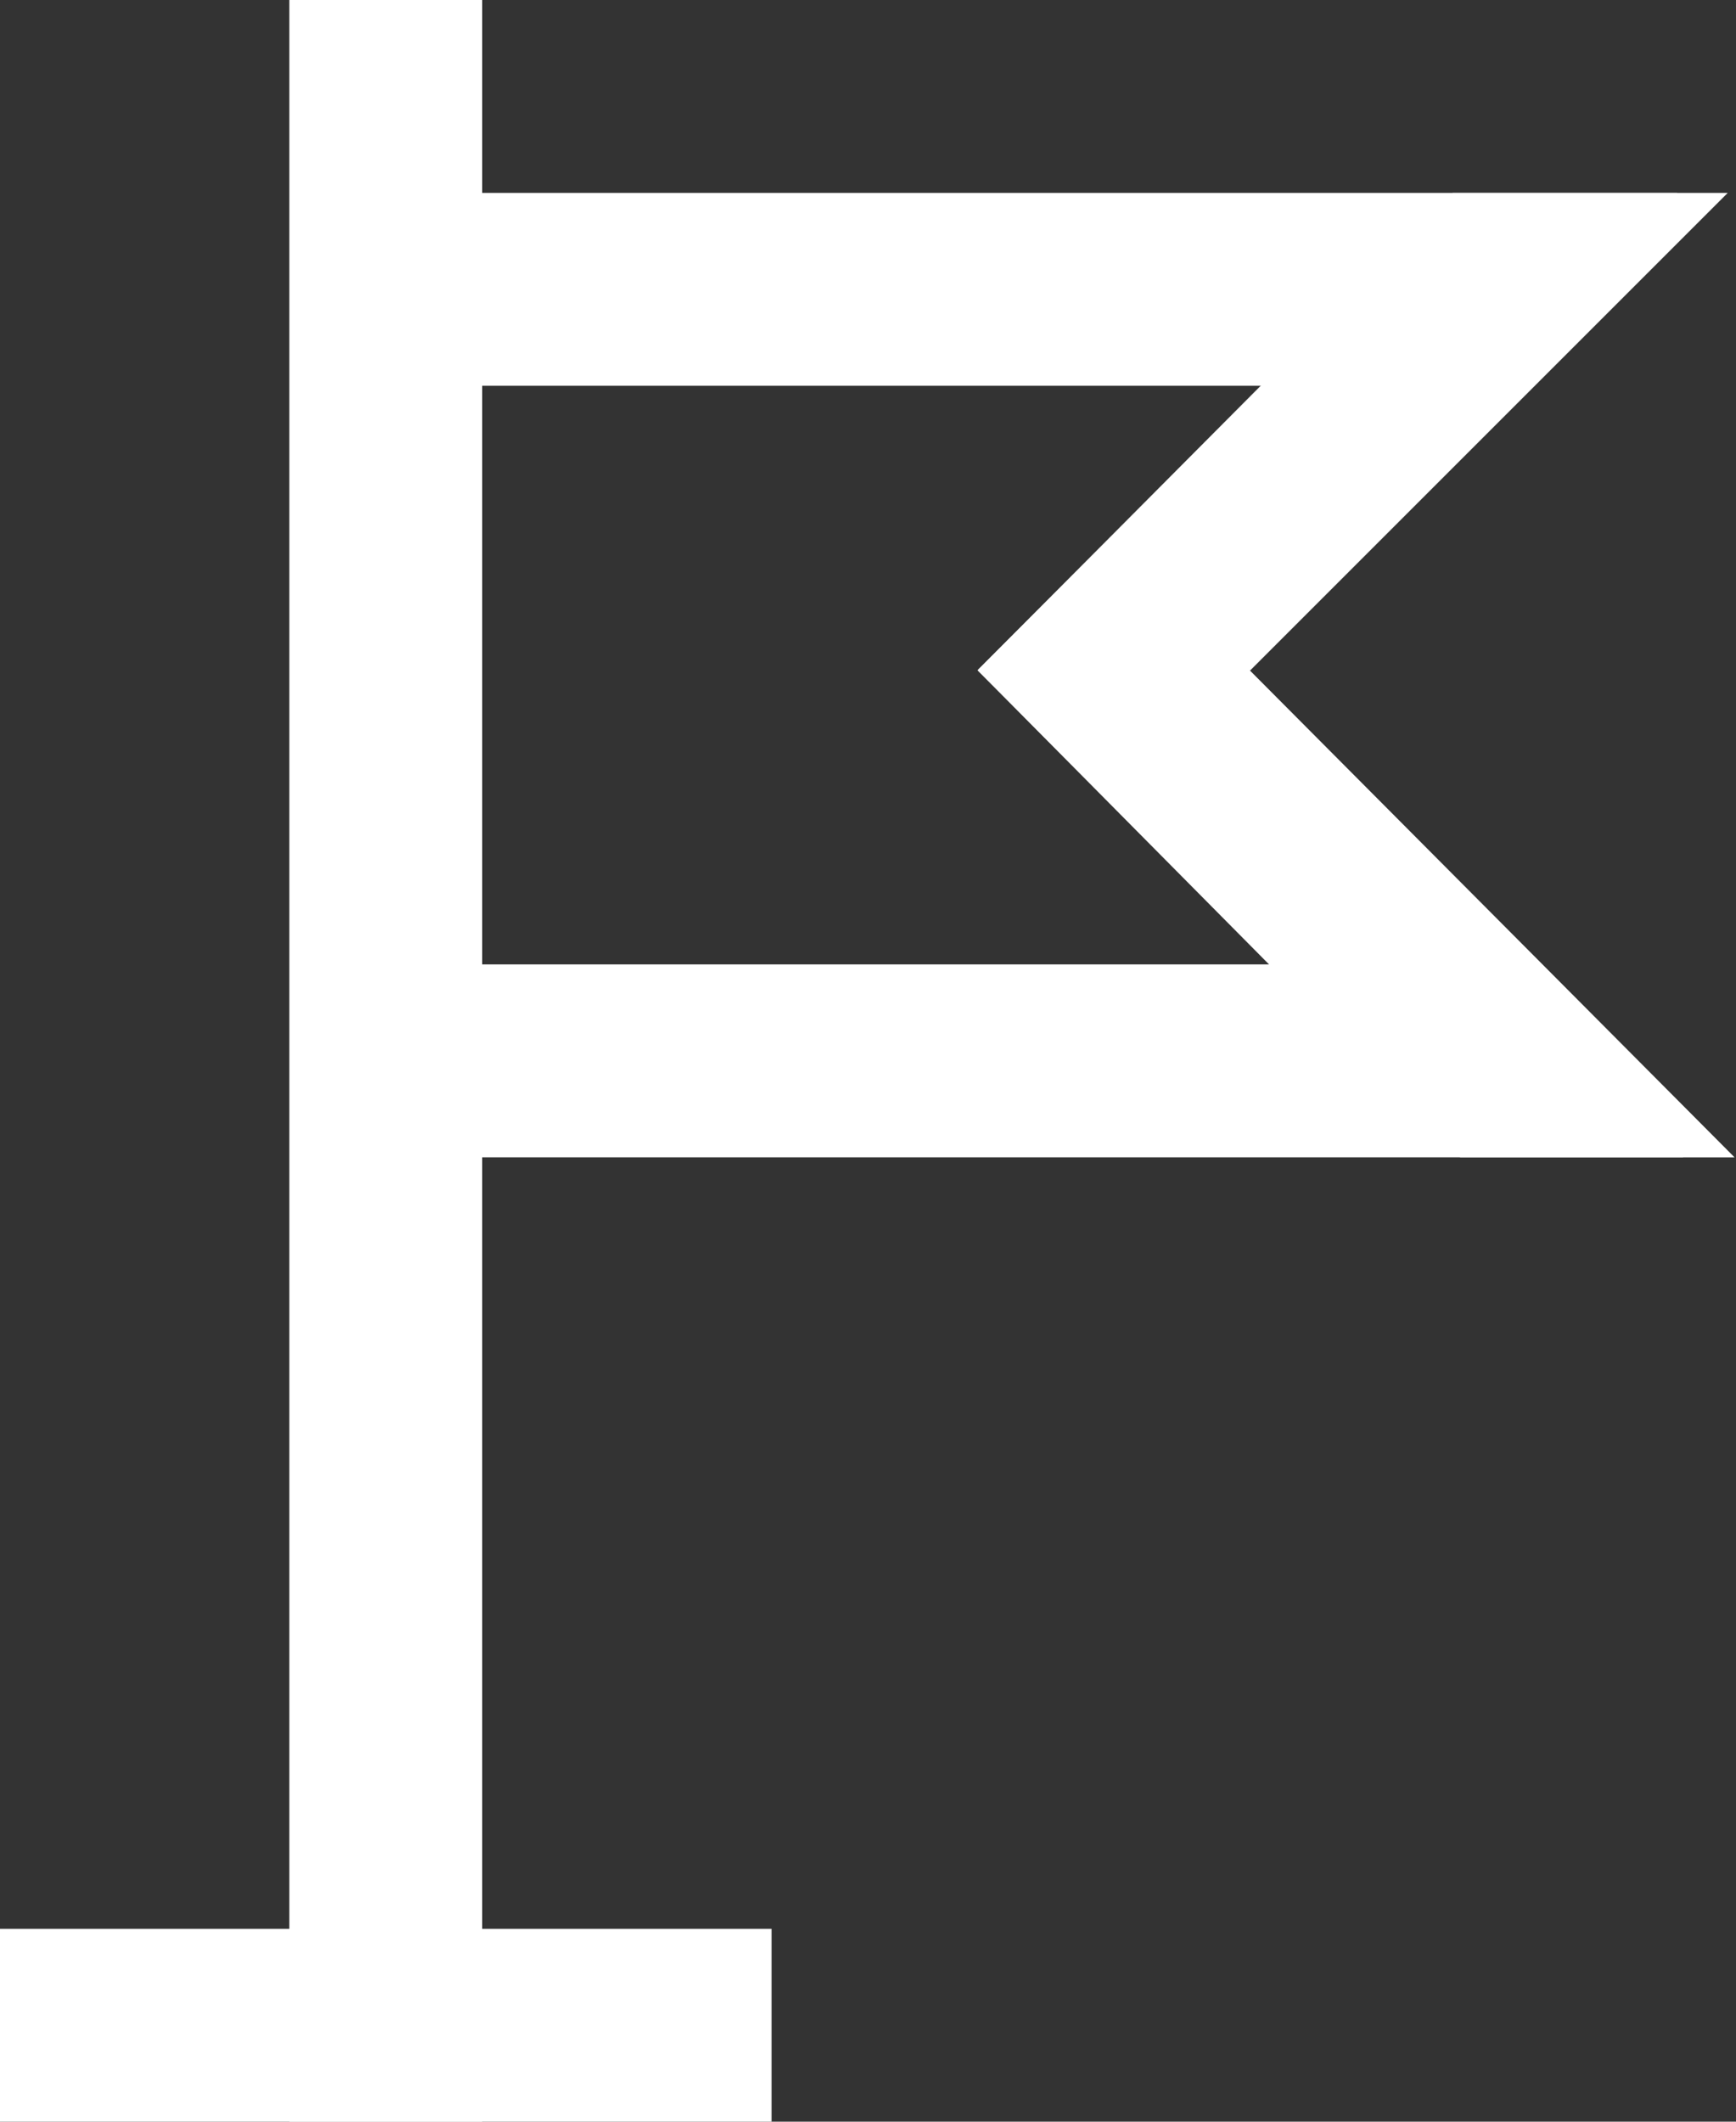 <svg xmlns="http://www.w3.org/2000/svg" width="18" height="22" viewBox="0 0 18 22">
  <rect x="0" y="0" width="18" height="22" fill="#333333" stroke="none"/>
  <g id="flag" transform="translate(-1811.5 -48)">
    <path id="Path_1" data-name="Path 1" d="M0,0H13.391L11.4,2H0Z" transform="translate(1815.5 50)" fill="#fff"/>
    <path id="Path_2" data-name="Path 2" d="M0,0H8V2H0Z" transform="translate(1811.5 68)" fill="#fff"/>
    <path id="Path_3" data-name="Path 3" d="M0,0H11.533l1.92,2H0Z" transform="translate(1815.5 58)" fill="#fff"/>
    <path id="Path_4" data-name="Path 4" d="M0,0,6.983-.017,9,2H0Z" transform="translate(1821.636 54.95) rotate(-45)" fill="#fff"/>
    <path id="Path_5" data-name="Path 5" d="M0,0,9.121.021,7.11,2.032,0,2Z" transform="translate(1823.05 53.536) rotate(45)" fill="#fff"/>
    <path id="Path_6" data-name="Path 6" d="M0,0H2V22H0Z" transform="translate(1814.5 48)" fill="#fff"/>
  </g>
</svg>
